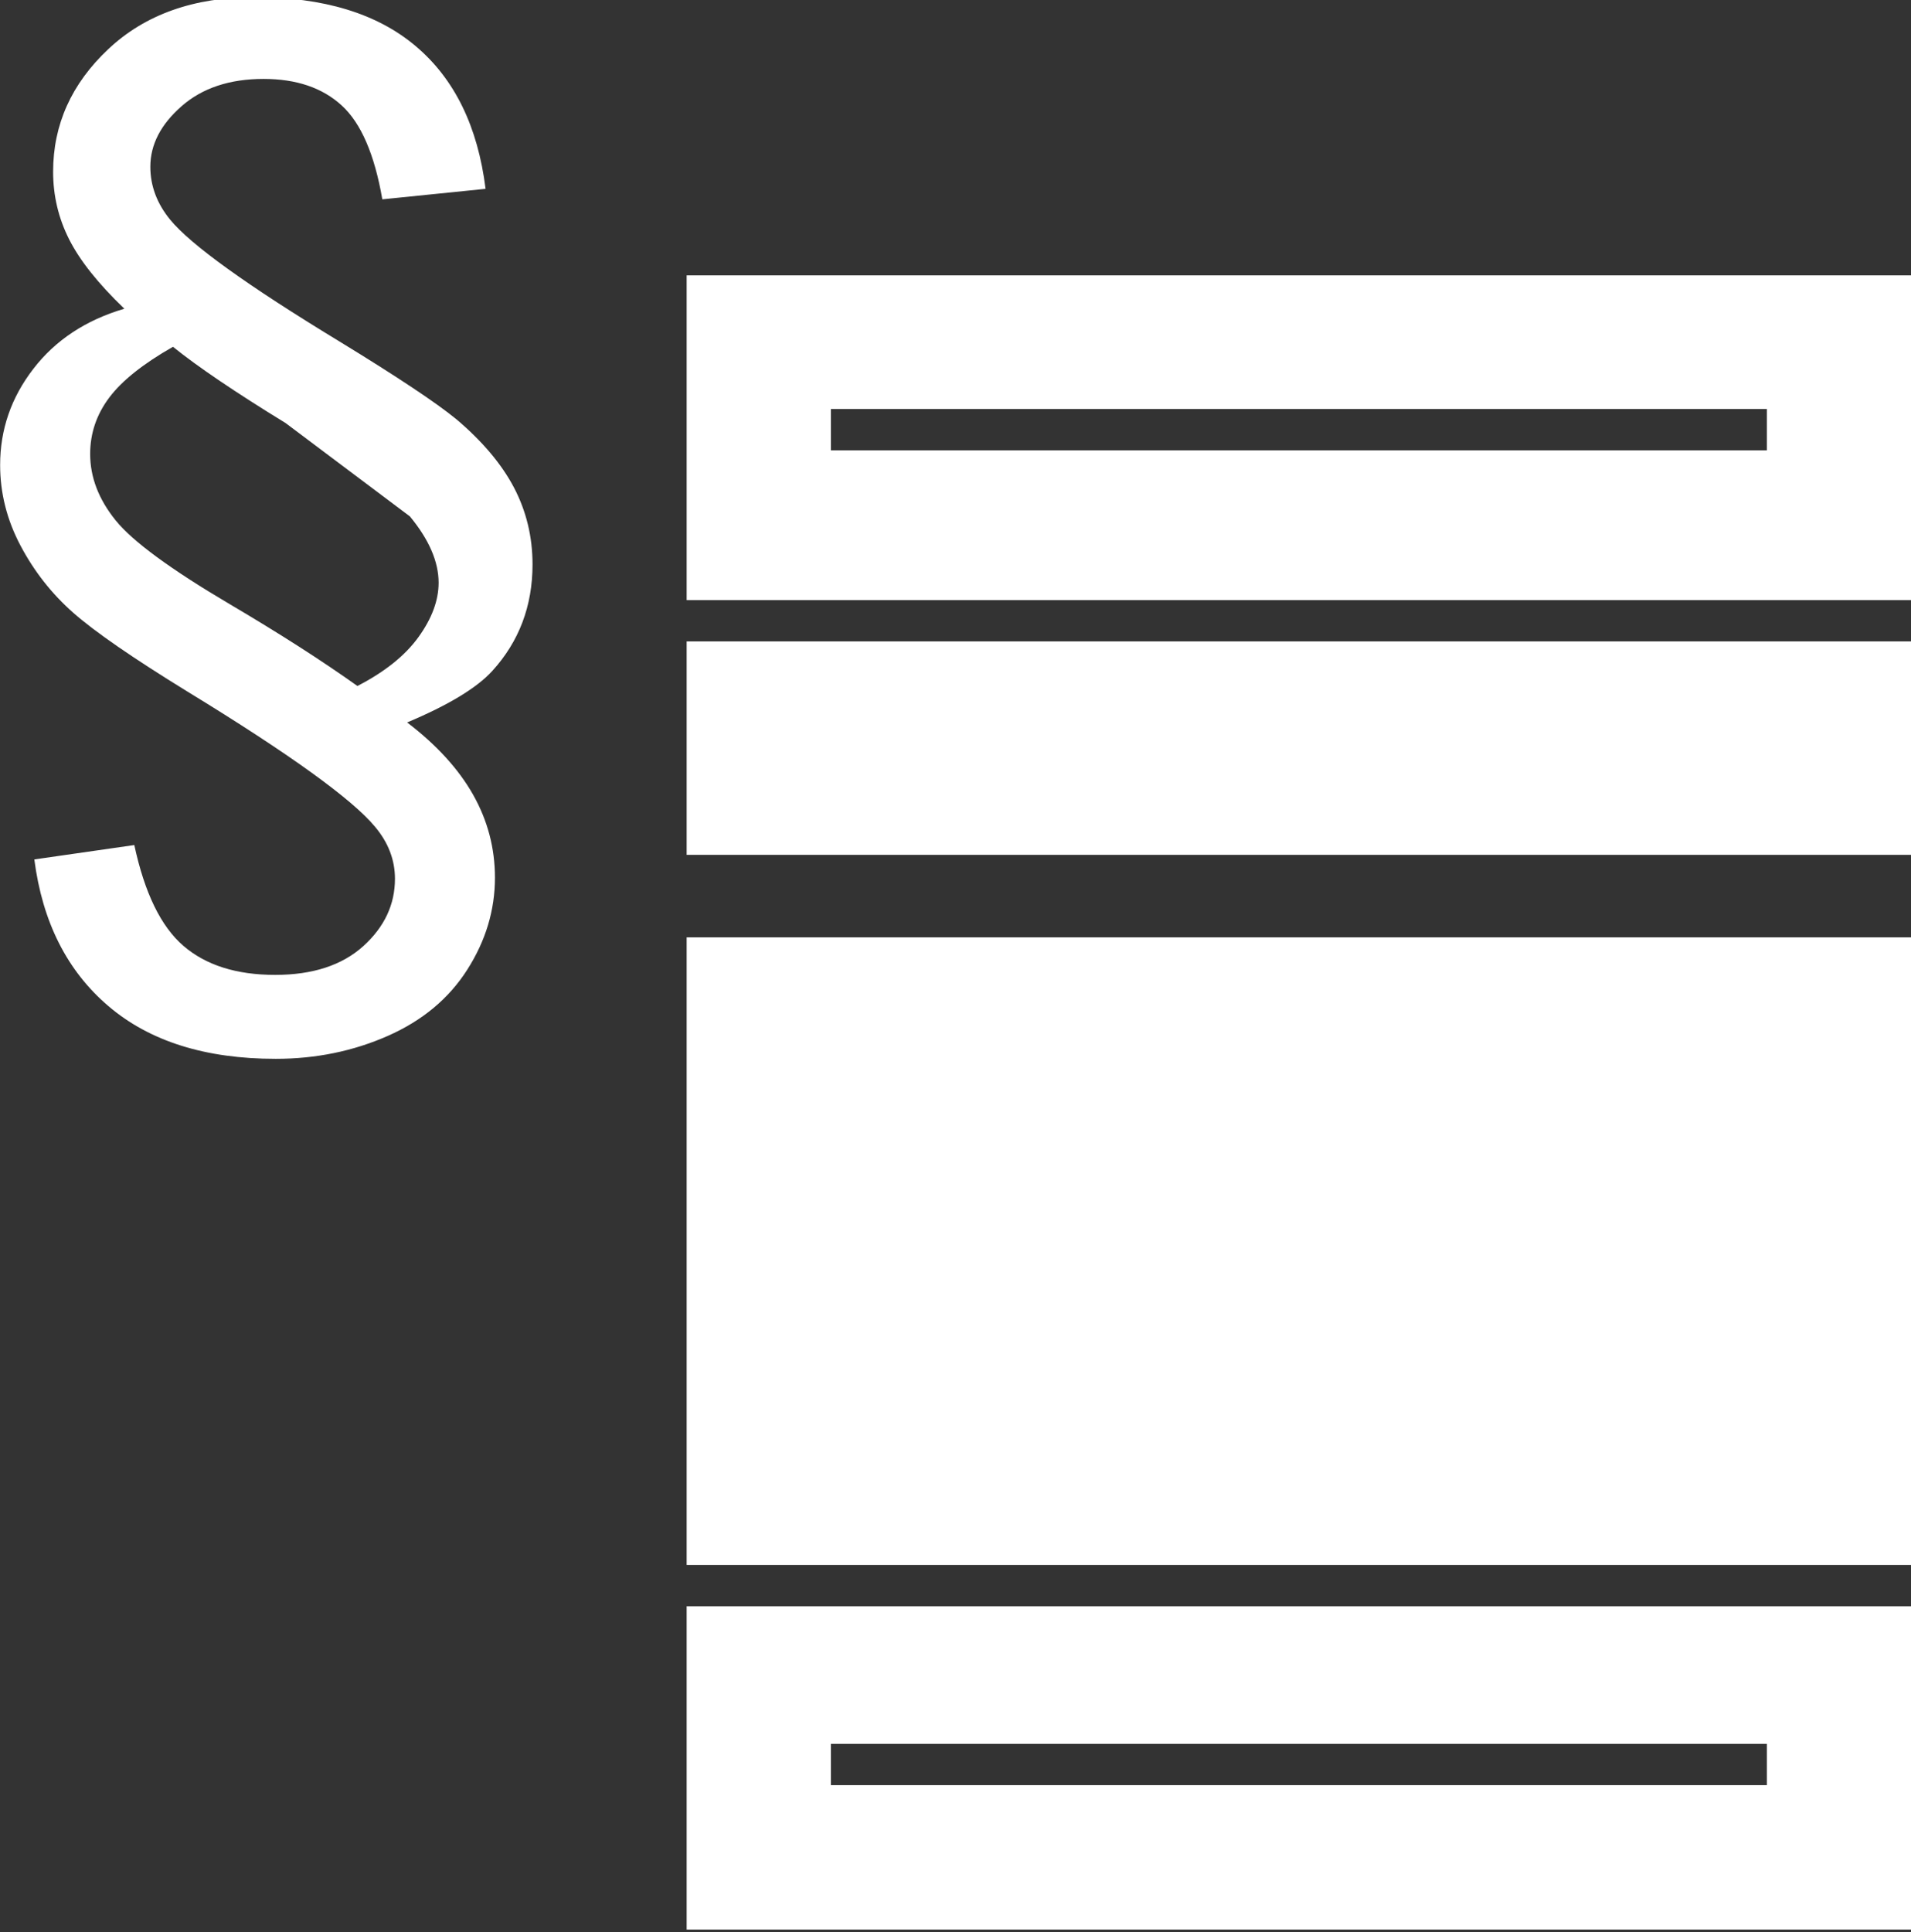 <svg xmlns:dc="http://purl.org/dc/elements/1.1/" xmlns:cc="http://creativecommons.org/ns#" xmlns:rdf="http://www.w3.org/1999/02/22-rdf-syntax-ns#" xmlns:svg="http://www.w3.org/2000/svg" xmlns="http://www.w3.org/2000/svg" xmlns:sodipodi="http://sodipodi.sourceforge.net/DTD/sodipodi-0.dtd" xmlns:inkscape="http://www.inkscape.org/namespaces/inkscape" sodipodi:docname="Betriebsanweisungen.svg" inkscape:version="1.0 (4035a4fb49, 2020-05-01)" id="svg3824" viewBox="0 0 33.631 34" height="34mm" width="33.631mm"><rect x="0" y="0" width="33.631" height="34" fill="#333333" stroke="none"/><defs id="defs3818"></defs><g transform="translate(-45.426,-216.048)" id="layer1" inkscape:groupmode="layer" inkscape:label="Ebene 1"><g id="g9956" transform="matrix(2.059,0,0,2.059,105.17,-215.905)"><g style="fill:#ffffff" transform="matrix(0.353,0,0,-0.353,-26.575,213.403)" id="g7308"><path inkscape:connector-curvature="0" id="path7310" style="fill:#ffffff;fill-opacity:1;fill-rule:nonzero;stroke:none" d="M 0,0 C -1.221,0.749 -2.13,1.364 -2.727,1.846 -3.449,1.435 -3.964,1.025 -4.271,0.615 -4.579,0.205 -4.732,-0.25 -4.732,-0.749 c 0,-0.562 0.205,-1.096 0.615,-1.604 0.409,-0.509 1.332,-1.186 2.767,-2.033 1.195,-0.704 2.225,-1.364 3.089,-1.979 0.659,0.339 1.153,0.733 1.478,1.183 0.325,0.45 0.488,0.89 0.488,1.317 0,0.509 -0.232,1.044 -0.695,1.605 m -9.094,-8.304 2.421,0.348 c 0.249,-1.159 0.645,-1.973 1.19,-2.441 0.543,-0.468 1.284,-0.702 2.22,-0.702 0.909,0 1.62,0.233 2.133,0.695 0.513,0.464 0.768,1.008 0.768,1.632 0,0.454 -0.16,0.874 -0.481,1.257 -0.553,0.669 -2.067,1.761 -4.546,3.276 -1.32,0.812 -2.24,1.446 -2.762,1.906 -0.521,0.459 -0.947,1.001 -1.277,1.625 -0.33,0.623 -0.494,1.274 -0.494,1.952 0,0.856 0.266,1.631 0.803,2.327 0.534,0.695 1.269,1.181 2.205,1.457 -0.633,0.607 -1.078,1.166 -1.337,1.679 -0.259,0.512 -0.388,1.058 -0.388,1.637 0,1.142 0.445,2.132 1.338,2.97 0.891,0.838 2.072,1.256 3.543,1.256 1.667,0 2.969,-0.396 3.904,-1.19 C 4.093,8.327 4.654,7.177 4.842,5.67 L 2.342,5.416 C 2.154,6.504 1.826,7.262 1.358,7.689 0.891,8.117 0.26,8.331 -0.534,8.331 -1.354,8.331 -2.017,8.111 -2.52,7.669 -3.023,7.228 -3.275,6.74 -3.275,6.205 c 0,-0.463 0.16,-0.892 0.482,-1.284 0.498,-0.606 1.861,-1.587 4.091,-2.942 1.399,-0.855 2.345,-1.484 2.835,-1.885 0.633,-0.535 1.098,-1.088 1.398,-1.658 0.298,-0.571 0.448,-1.19 0.448,-1.859 0,-1.008 -0.327,-1.868 -0.977,-2.581 -0.375,-0.41 -1.061,-0.824 -2.059,-1.244 0.713,-0.544 1.245,-1.127 1.598,-1.751 0.352,-0.625 0.528,-1.293 0.528,-2.006 0,-0.785 -0.223,-1.527 -0.669,-2.226 -0.445,-0.7 -1.087,-1.235 -1.925,-1.605 -0.838,-0.37 -1.743,-0.555 -2.715,-0.555 -1.703,0 -3.053,0.425 -4.051,1.277 -0.999,0.851 -1.597,2.035 -1.793,3.55"></path></g><path inkscape:connector-curvature="0" id="path7312" style="fill:#ffffff;fill-opacity:1;fill-rule:evenodd;stroke:none;stroke-width:0.353" d="m -23.147,223.161 h 10.466 v -5.363 h -10.466 z"></path><path inkscape:connector-curvature="0" id="path7314" style="fill:#ffffff;fill-opacity:1;fill-rule:evenodd;stroke:none;stroke-width:0.353" d="m -21.914,224.69 h 8 v 0.353 h -8 z m -1.233,1.587 h 10.466 v -2.763 h -10.466 z"></path><path inkscape:connector-curvature="0" id="path7316" style="fill:#ffffff;fill-opacity:1;fill-rule:evenodd;stroke:none;stroke-width:0.353" d="m -23.147,217.093 h 10.466 v -1.824 h -10.466 z"></path><path inkscape:connector-curvature="0" id="path7318" style="fill:#ffffff;fill-opacity:1;fill-rule:evenodd;stroke:none;stroke-width:0.353" d="m -13.914,213.636 h -8 v -0.353 h 8 z m -9.233,1.28 h 10.466 v -2.775 h -10.466 z"></path></g></g></svg>